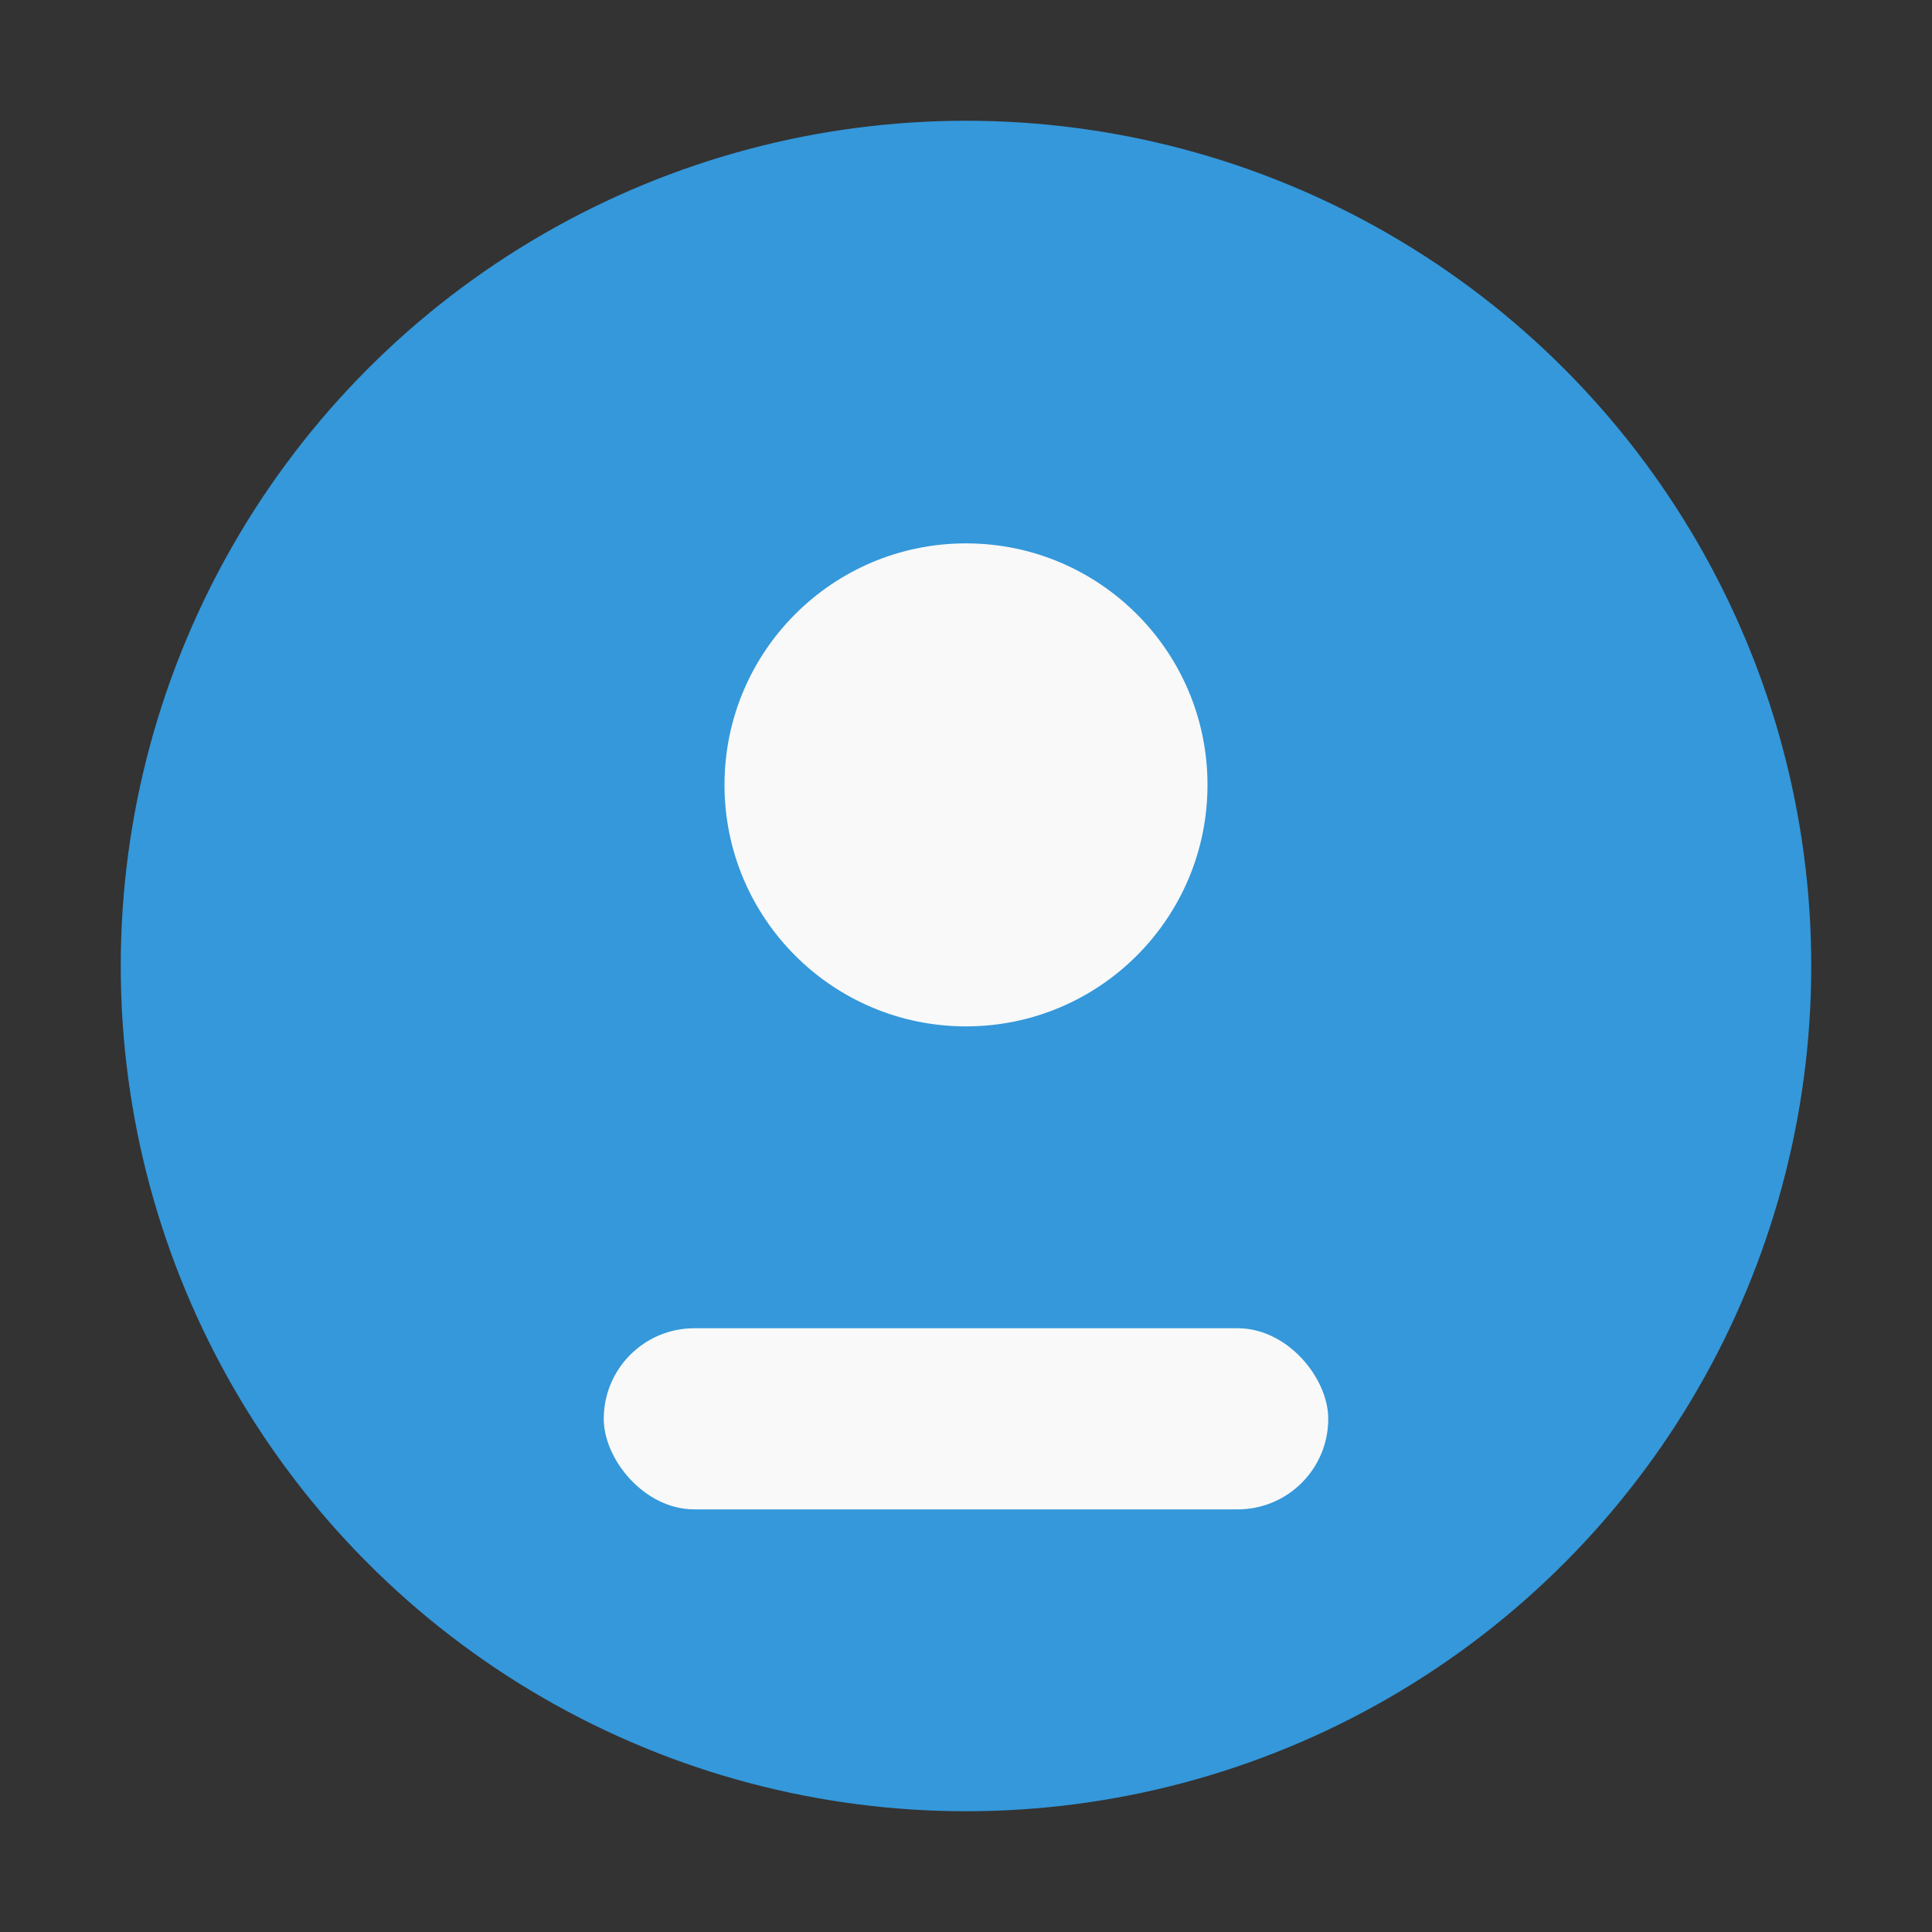 <?xml version="1.0" encoding="UTF-8"?>
<svg xmlns="http://www.w3.org/2000/svg" width="32" height="32" viewBox="0 0 32 32"><rect x="0" y="0" width="32" height="32" fill="#333333" stroke="none"/><circle cx="16" cy="16" r="14" fill="#3498DB"/><circle cx="16" cy="13" r="4" fill="#F9F9F9"/><rect x="10" y="22" width="12" height="3" rx="1.5" fill="#F9F9F9"/></svg>